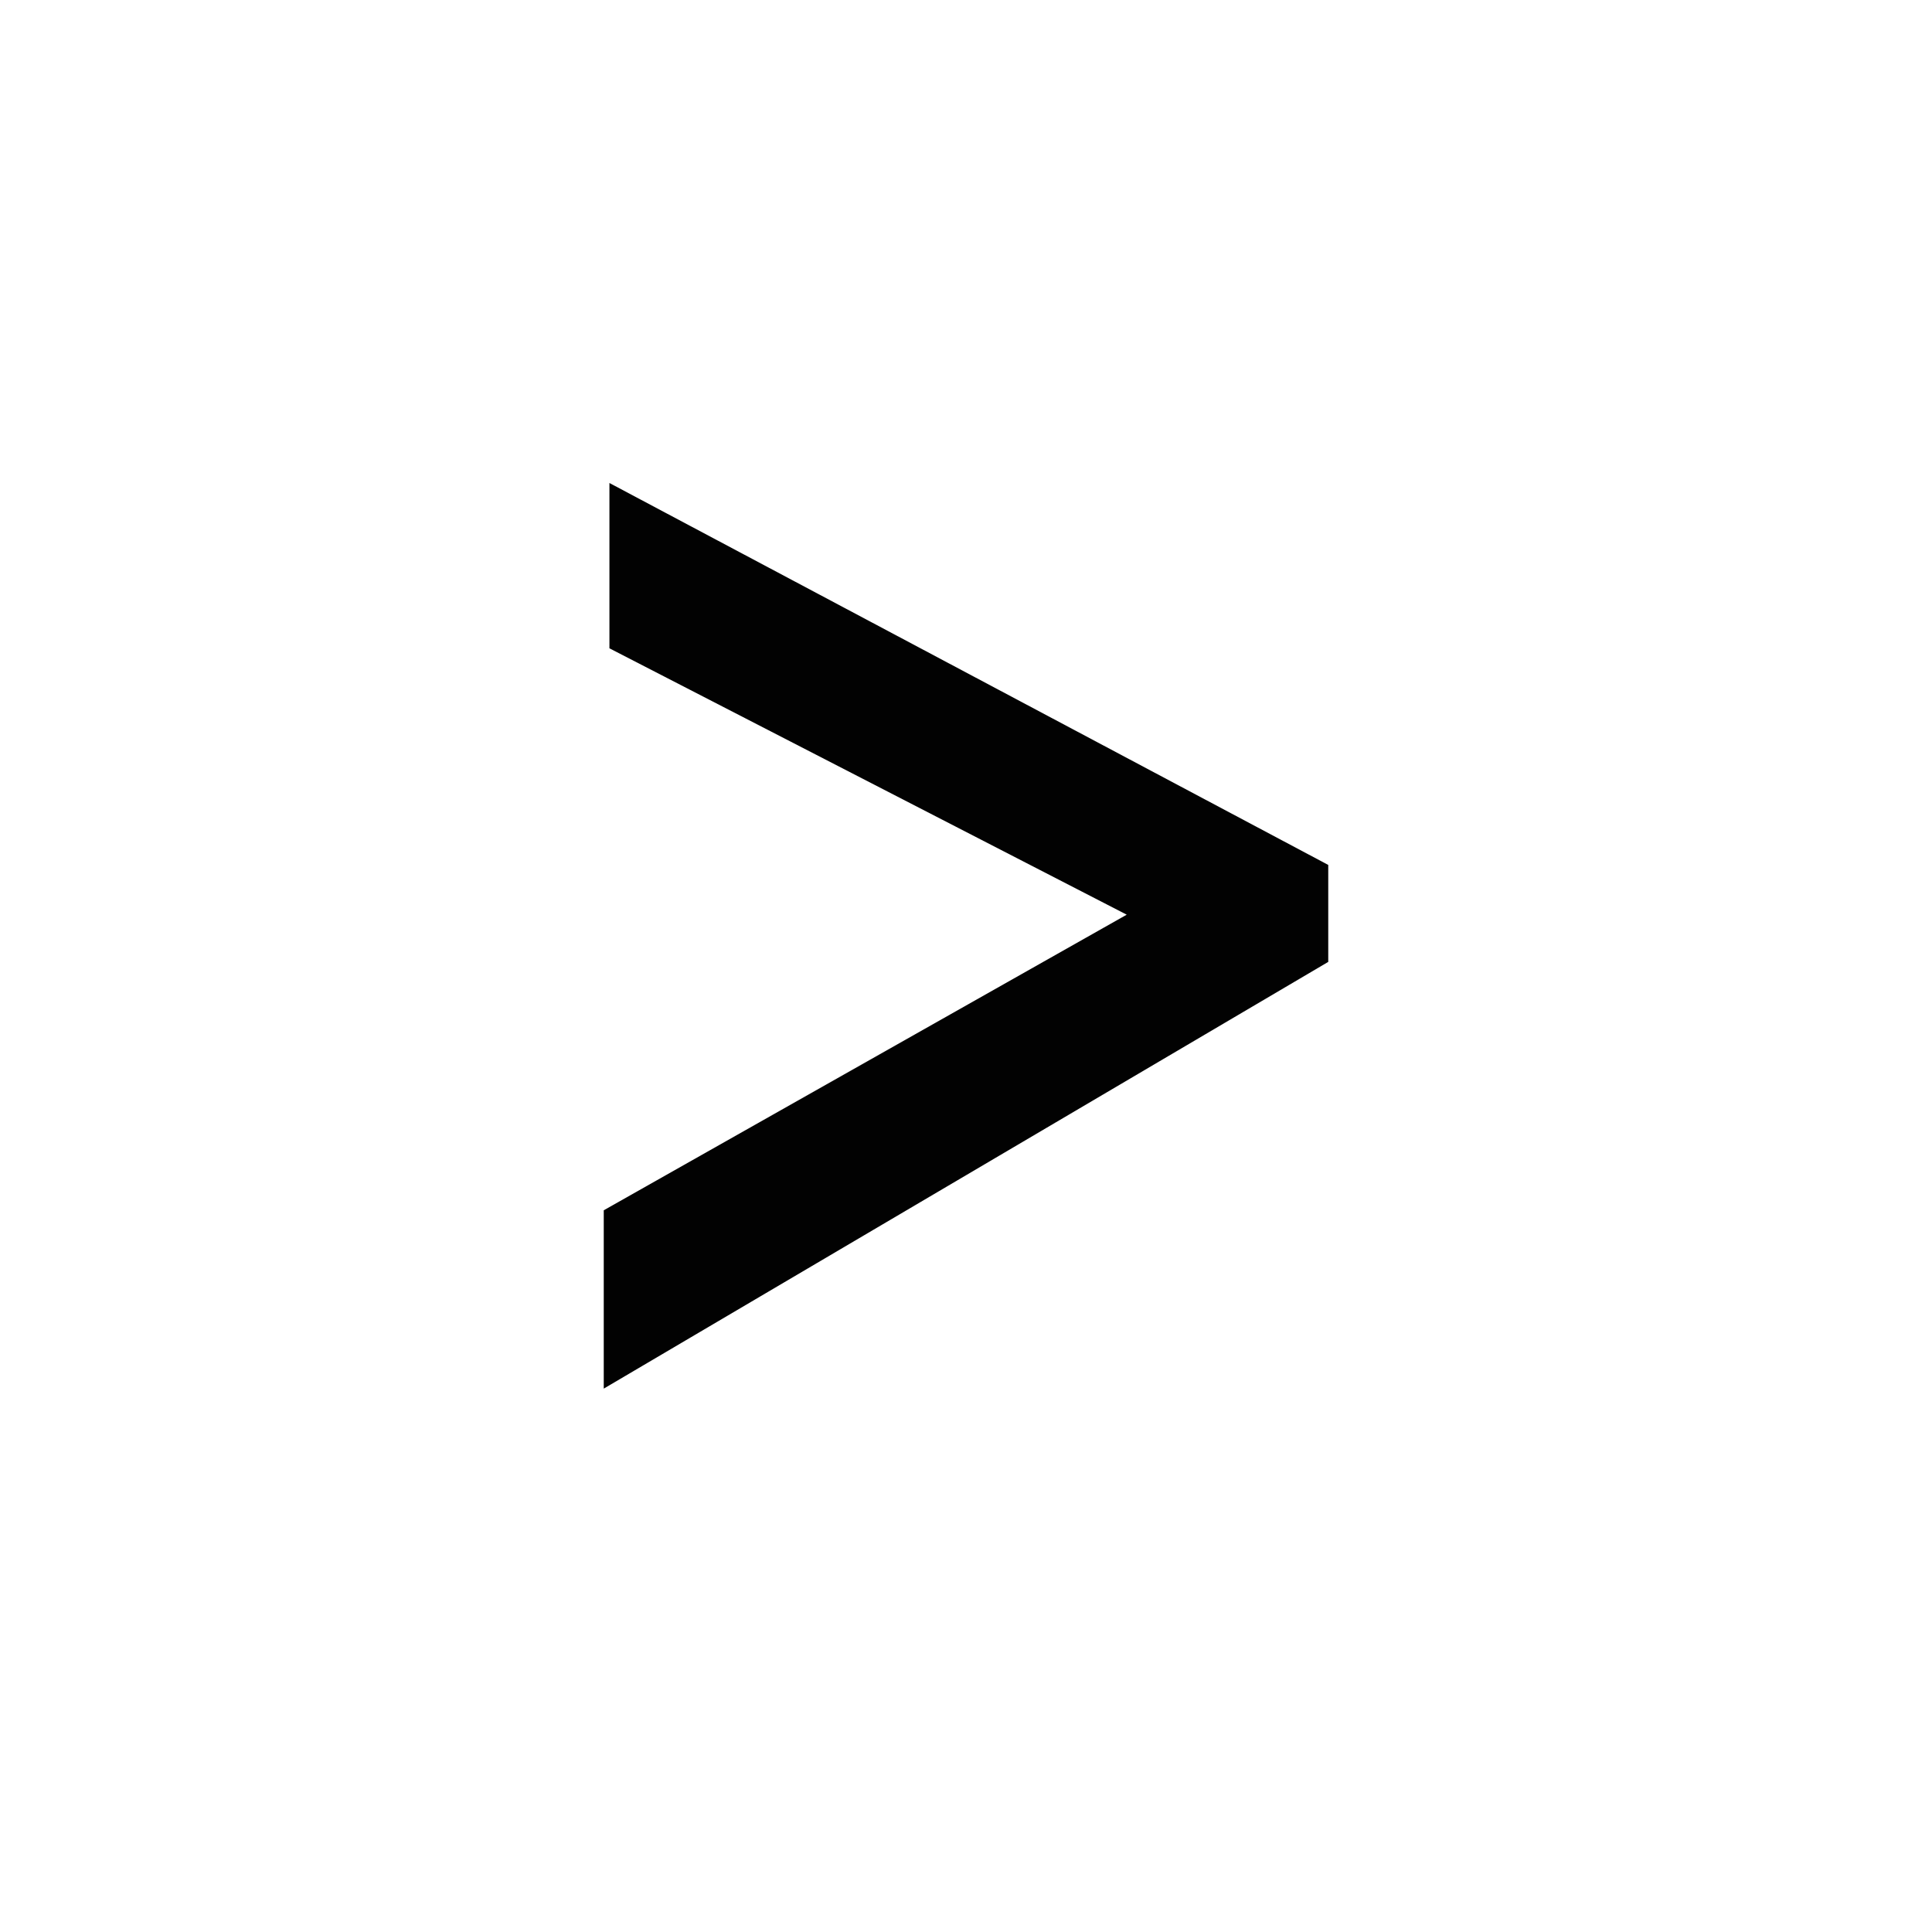 <svg xmlns="http://www.w3.org/2000/svg" viewBox="0 0 16 16">
	<g>
		<path fill="#020202" transform="matrix(-1 0 0 1 16 0)" d="M10.953 5.369L6.669 7.575 11 10.023 11 11.5 5 7.966 5 7.163 10.953 4z"/>
	</g>
</svg>
